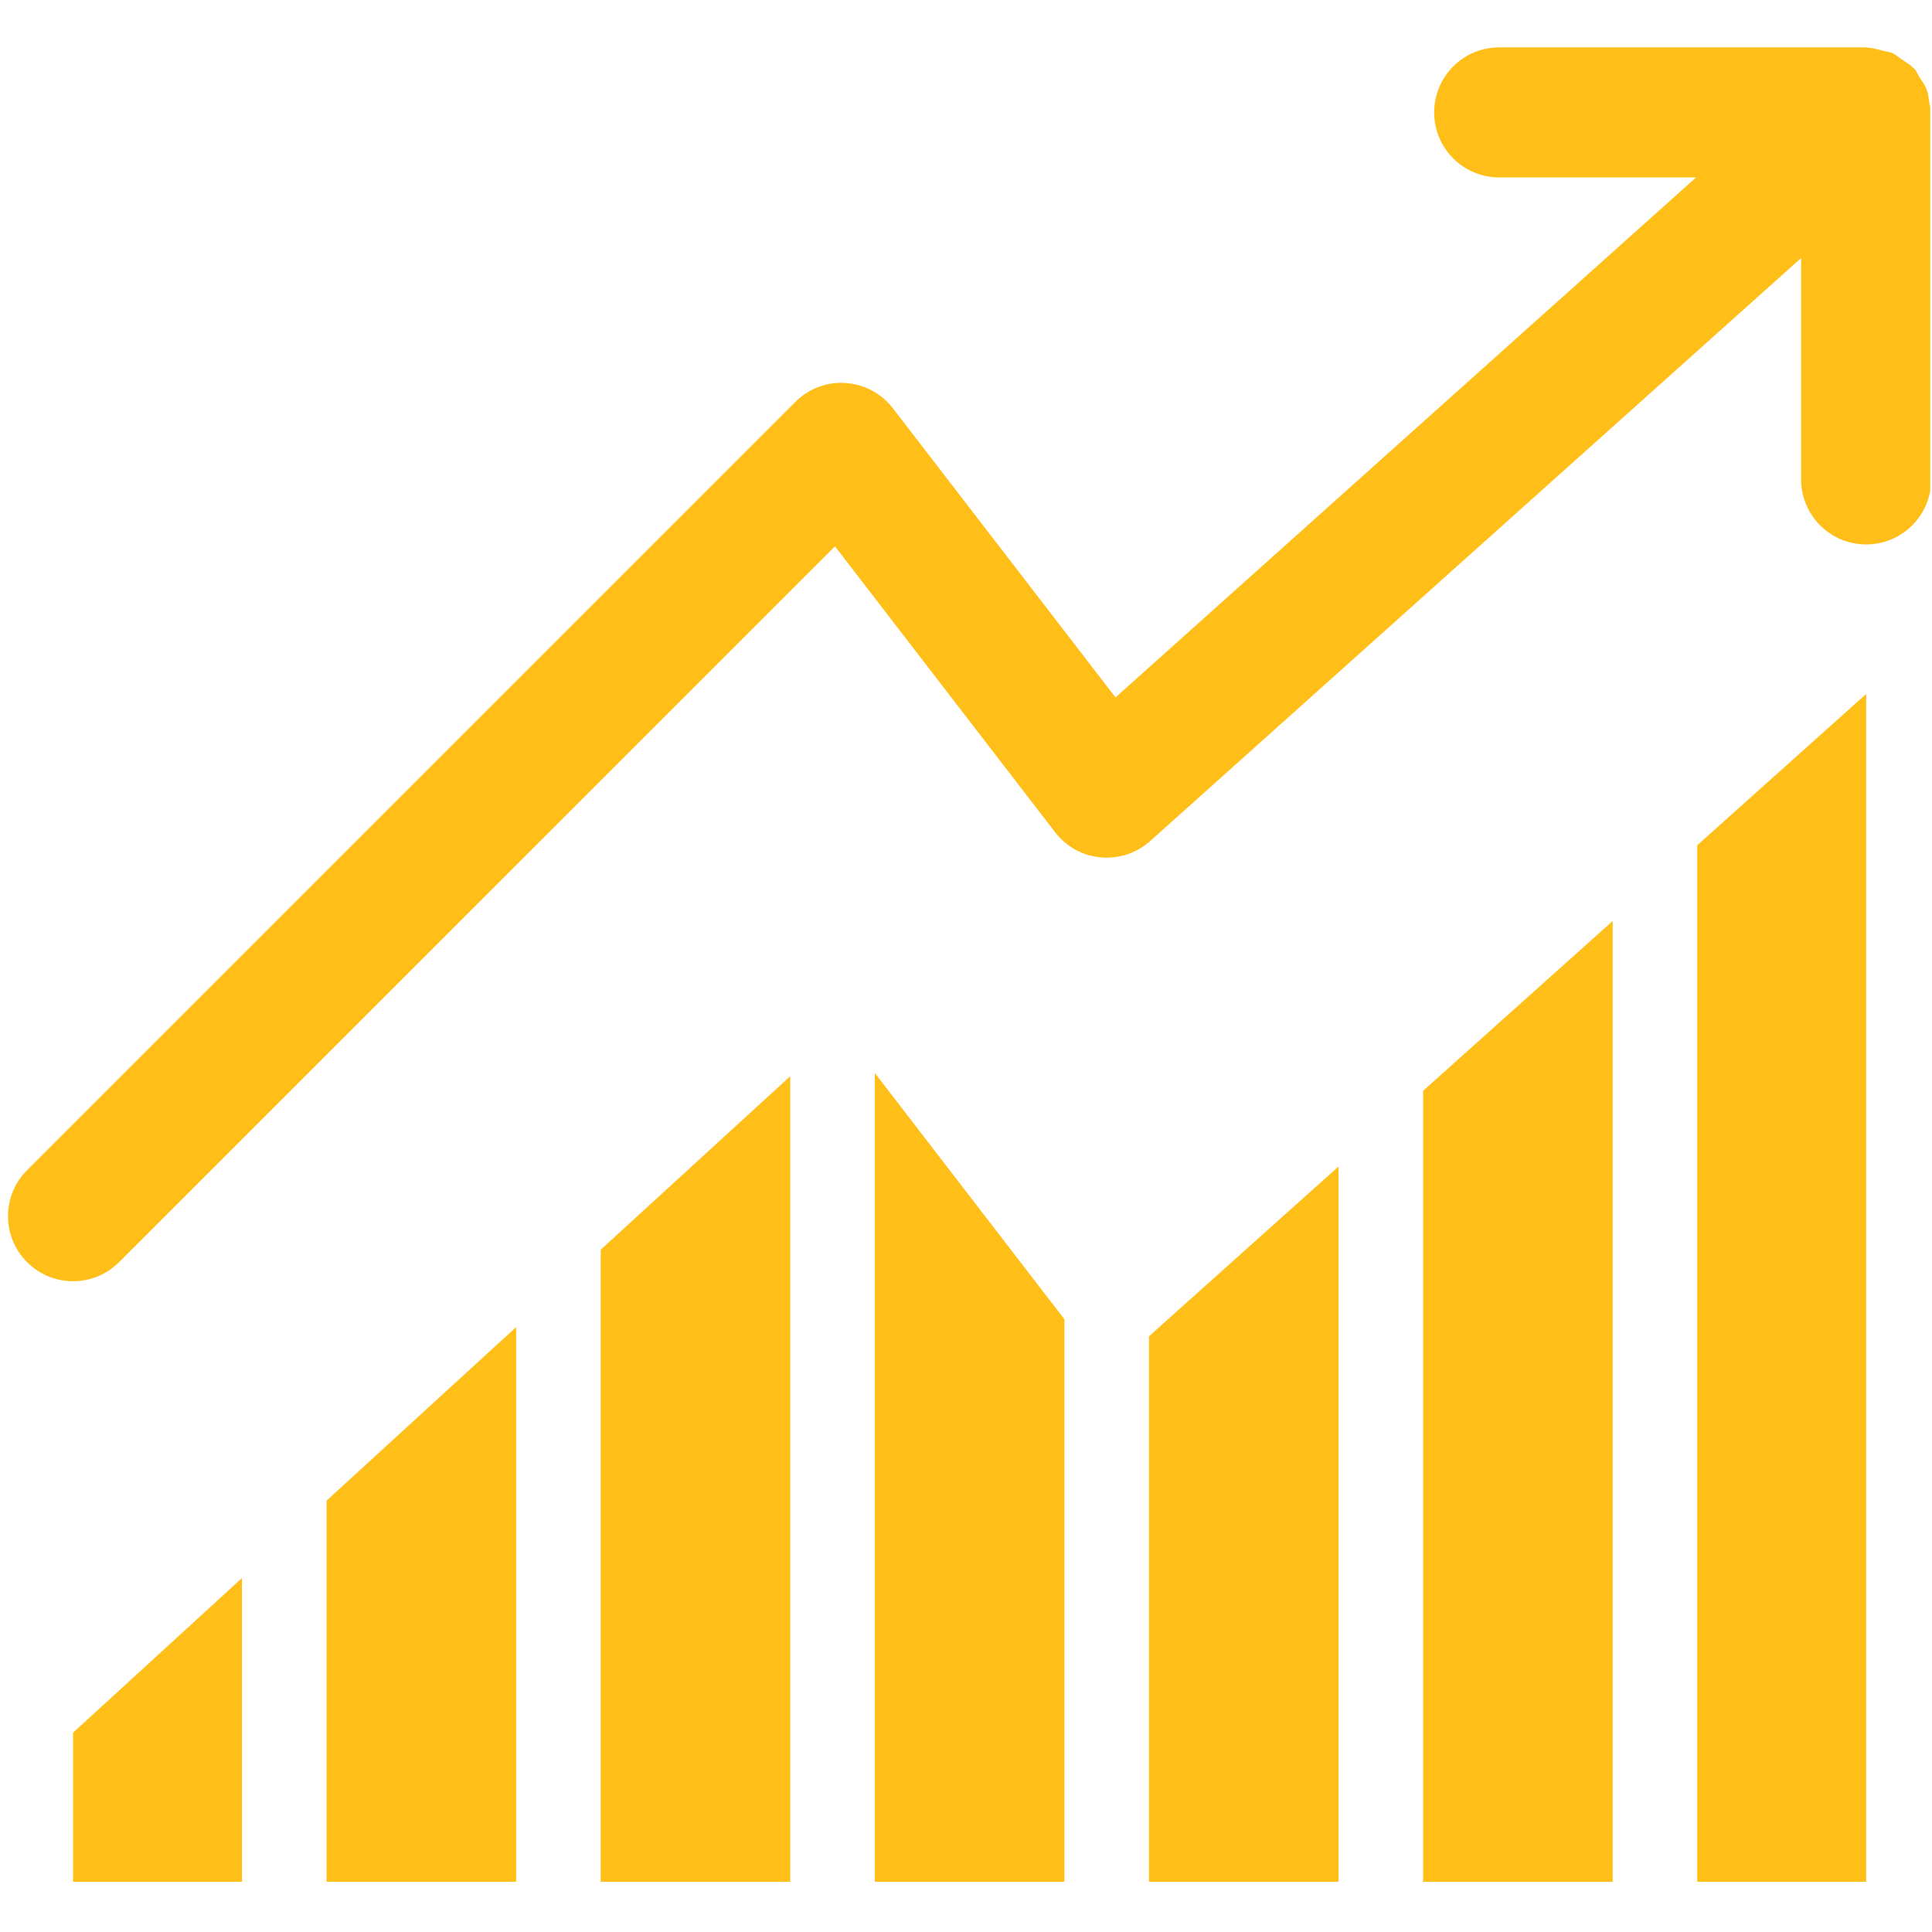 <svg xmlns="http://www.w3.org/2000/svg" xmlns:xlink="http://www.w3.org/1999/xlink" width="793" zoomAndPan="magnify" viewBox="0 0 594.96 595.5" height="793" preserveAspectRatio="xMidYMid meet" version="1.0"><defs><clipPath id="2b7efad25e"><path d="M 2 14.496 L 594.691 14.496 L 594.691 395 L 2 395 Z M 2 14.496 " clip-rule="nonzero"/></clipPath><clipPath id="a96181c7ed"><path d="M 353 359 L 413 359 L 413 580.273 L 353 580.273 Z M 353 359 " clip-rule="nonzero"/></clipPath><clipPath id="2993effc11"><path d="M 100 409 L 159 409 L 159 580.273 L 100 580.273 Z M 100 409 " clip-rule="nonzero"/></clipPath><clipPath id="c182a2ebee"><path d="M 184 331 L 244 331 L 244 580.273 L 184 580.273 Z M 184 331 " clip-rule="nonzero"/></clipPath><clipPath id="fb94847a2d"><path d="M 269 330 L 328 330 L 328 580.273 L 269 580.273 Z M 269 330 " clip-rule="nonzero"/></clipPath><clipPath id="ecc4a686fb"><path d="M 438 283 L 497 283 L 497 580.273 L 438 580.273 Z M 438 283 " clip-rule="nonzero"/></clipPath><clipPath id="4fca020c02"><path d="M 522 213 L 575 213 L 575 580.273 L 522 580.273 Z M 522 213 " clip-rule="nonzero"/></clipPath><clipPath id="6473b8c1ff"><path d="M 22 486 L 75 486 L 75 580.273 L 22 580.273 Z M 22 486 " clip-rule="nonzero"/></clipPath></defs><g clip-path="url(#2b7efad25e)"><path fill="#ffbf18" d="M 594.422 31.797 C 594.211 30.344 594.086 28.914 593.559 27.527 C 593.027 26.152 592.18 25.016 591.375 23.812 C 590.832 22.98 590.566 22.035 589.887 21.273 C 589.758 21.129 589.574 21.082 589.441 20.941 C 588.41 19.848 587.109 19.105 585.852 18.266 C 584.926 17.645 584.102 16.859 583.098 16.41 C 582.082 15.949 580.93 15.867 579.836 15.582 C 578.383 15.211 576.98 14.742 575.484 14.703 C 575.289 14.695 575.129 14.598 574.941 14.598 L 461.84 14.598 C 450.766 14.598 441.785 23.57 441.785 34.652 C 441.785 45.723 450.766 54.699 461.84 54.699 L 522.492 54.699 L 343.562 214.965 L 274.938 125.836 C 271.41 121.262 266.094 118.422 260.336 118.051 C 254.609 117.648 248.941 119.797 244.863 123.887 L 8.074 360.684 C 0.234 368.516 0.234 381.203 8.074 389.035 C 11.984 392.953 17.117 394.914 22.25 394.914 C 27.383 394.914 32.512 392.953 36.43 389.035 L 257.086 168.391 L 324.961 256.539 C 328.363 260.969 333.449 263.77 339.008 264.277 C 344.512 264.785 350.066 262.965 354.223 259.254 L 554.887 79.535 L 554.887 147.758 C 554.887 158.832 563.863 167.812 574.941 167.812 C 586.016 167.812 594.996 158.832 594.996 147.758 L 594.996 34.652 C 594.996 33.637 594.566 32.766 594.422 31.797 " fill-opacity="1" fill-rule="nonzero"/></g><g clip-path="url(#a96181c7ed)"><path fill="#ffbf18" d="M 353.883 580.023 L 412.309 580.023 L 412.309 359.547 L 353.883 411.879 L 353.883 580.023 " fill-opacity="1" fill-rule="nonzero"/></g><g clip-path="url(#2993effc11)"><path fill="#ffbf18" d="M 100.387 580.023 L 158.812 580.023 L 158.812 409.055 L 100.387 462.539 L 100.387 580.023 " fill-opacity="1" fill-rule="nonzero"/></g><g clip-path="url(#c182a2ebee)"><path fill="#ffbf18" d="M 184.883 580.023 L 243.309 580.023 L 243.309 331.715 L 184.883 385.195 L 184.883 580.023 " fill-opacity="1" fill-rule="nonzero"/></g><g clip-path="url(#fb94847a2d)"><path fill="#ffbf18" d="M 269.379 580.023 L 327.812 580.023 L 327.812 406.629 L 269.379 330.727 L 269.379 580.023 " fill-opacity="1" fill-rule="nonzero"/></g><g clip-path="url(#ecc4a686fb)"><path fill="#ffbf18" d="M 438.379 580.023 L 496.812 580.023 L 496.812 283.871 L 438.379 336.203 L 438.379 580.023 " fill-opacity="1" fill-rule="nonzero"/></g><g clip-path="url(#4fca020c02)"><path fill="#ffbf18" d="M 522.879 580.023 L 574.941 580.023 C 574.941 490.551 574.941 213.895 574.941 213.895 L 522.879 260.523 L 522.879 580.023 " fill-opacity="1" fill-rule="nonzero"/></g><g clip-path="url(#6473b8c1ff)"><path fill="#ffbf18" d="M 22.25 580.023 L 74.316 580.023 L 74.316 486.398 L 22.25 534.055 L 22.25 580.023 " fill-opacity="1" fill-rule="nonzero"/></g></svg>